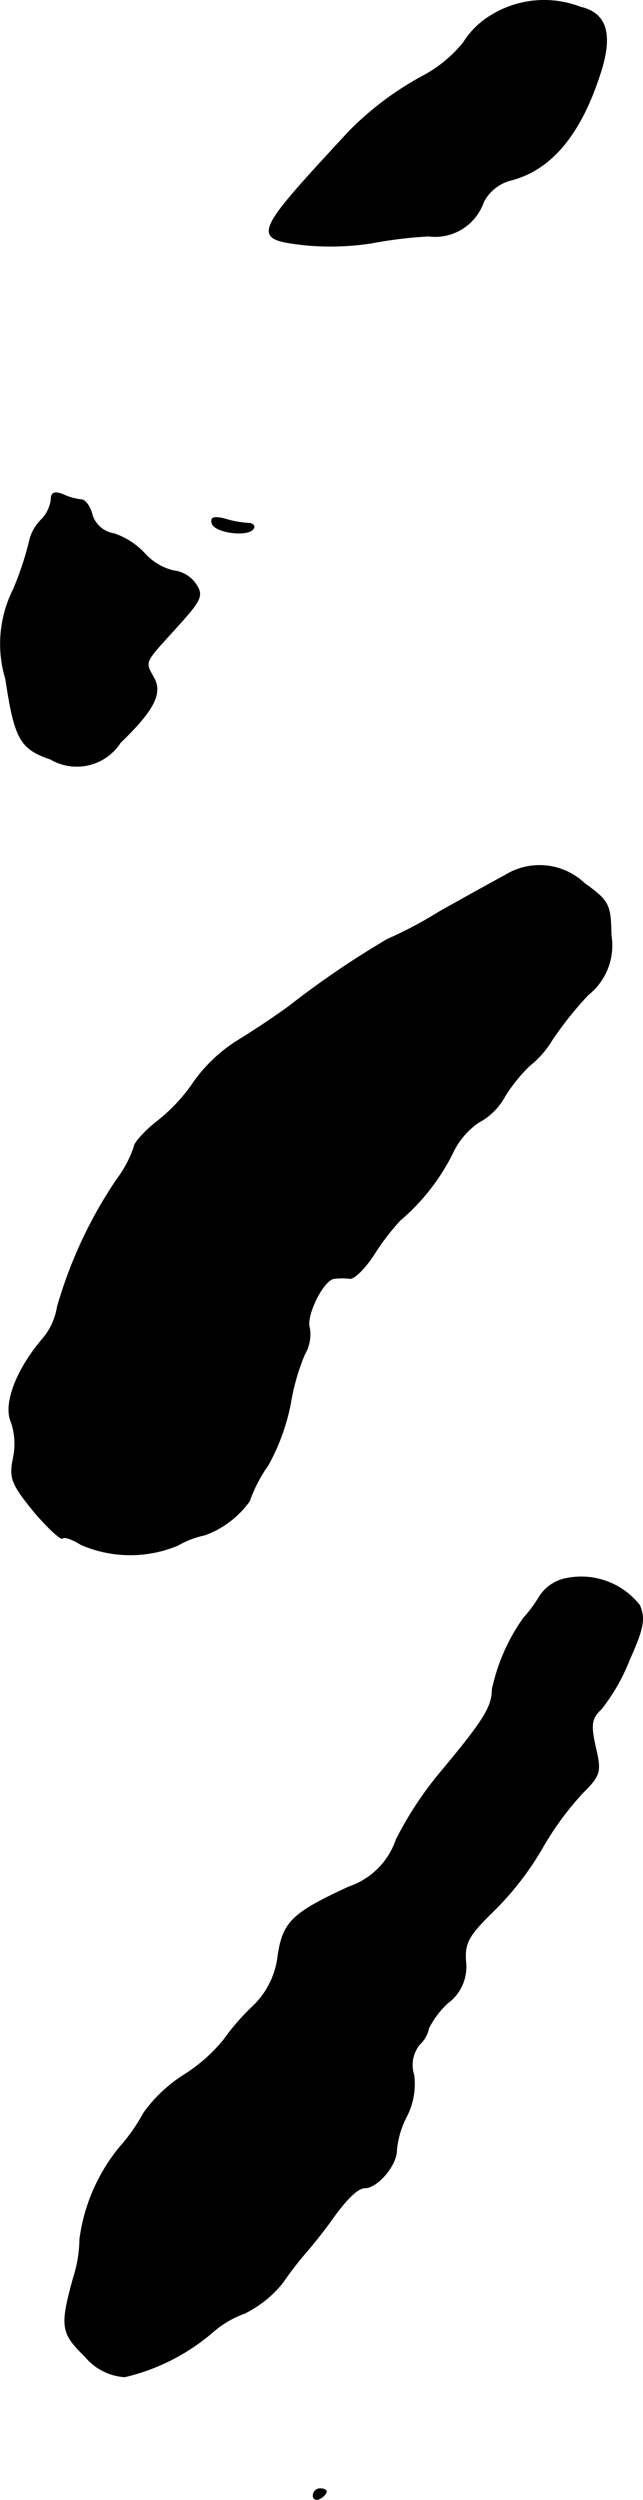 <?xml version="1.0" encoding="UTF-8"?>
<svg xmlns="http://www.w3.org/2000/svg"
     version="1.1"
     width="2.149mm"
     height="8.343mm"
     viewBox="0 0 6.091 23.651">
   <defs>
      <style type="text/css"><![CDATA[
      .a {
        stroke: #000;
        stroke-linecap: round;
        stroke-linejoin: round;
        stroke-width: 0.01px;
      }
    ]]></style>
   </defs>
   <path class="a"
         d="M4.64.155a.778.778,0,0,0-.248.248A1.249,1.249,0,0,1,4.022.712a2.922,2.922,0,0,0-.715.533c-.921.993-.927,1.012-.412,1.072a2.577,2.577,0,0,0,.618-.018,4.184,4.184,0,0,1,.545-.067.484.484,0,0,0,.521-.321.406.406,0,0,1,.254-.206c.388-.097.672-.436.86-1.036.109-.351.048-.545-.194-.6A.958.958,0,0,0,4.64.155Z"/>
   <path class="a"
         d="M.485,4.728a.328.328,0,0,1-.097.194.412.412,0,0,0-.109.2,2.895,2.895,0,0,1-.151.454,1.145,1.145,0,0,0-.073.848c.085.569.139.66.424.757a.49.49,0,0,0,.66-.157c.315-.303.4-.466.315-.612-.085-.157-.097-.133.206-.466.242-.267.267-.309.194-.418a.294.294,0,0,0-.212-.127.543.543,0,0,1-.267-.157.701.701,0,0,0-.297-.194.259.259,0,0,1-.206-.176c-.018-.079-.067-.145-.103-.145A.55.55,0,0,1,.594,4.679C.515,4.649.485,4.661.485,4.728Z"/>
   <path class="a"
         d="M2.011,4.952c.024.085.339.127.388.048.018-.024-.006-.048-.048-.048a1.003,1.003,0,0,1-.224-.042C2.023,4.885,1.993,4.897,2.011,4.952Z"/>
   <path class="a"
         d="M4.785,8.283c-.091.048-.376.206-.624.345a3.847,3.847,0,0,1-.491.26,8.564,8.564,0,0,0-.927.63c-.139.103-.369.254-.509.339a1.461,1.461,0,0,0-.394.376,1.643,1.643,0,0,1-.357.382c-.115.091-.212.2-.212.236a1.084,1.084,0,0,1-.164.309,4.215,4.215,0,0,0-.563,1.205.617.617,0,0,1-.145.309c-.242.285-.369.612-.291.781a.647.647,0,0,1,.018.345c-.036.182-.018.236.194.497.133.157.26.273.273.254.018-.018.097.012.176.061a1.166,1.166,0,0,0,.915.006.867.867,0,0,1,.254-.097.892.892,0,0,0,.424-.321,1.353,1.353,0,0,1,.176-.339,1.986,1.986,0,0,0,.212-.581,2.08,2.08,0,0,1,.133-.466.374.374,0,0,0,.048-.248c-.042-.115.133-.466.236-.472a.583.583,0,0,1,.145,0c.042.006.139-.091.224-.218a2.228,2.228,0,0,1,.254-.333,1.995,1.995,0,0,0,.497-.636.731.731,0,0,1,.248-.291.6.6,0,0,0,.248-.248,1.587,1.587,0,0,1,.23-.285.909.909,0,0,0,.218-.248,3.325,3.325,0,0,1,.339-.424.595.595,0,0,0,.218-.563c-.006-.291-.018-.321-.254-.491A.616.616,0,0,0,4.785,8.283Z"/>
   <path class="a"
         d="M5.373,14.933a.386.386,0,0,0-.267.182,1.266,1.266,0,0,1-.145.194,1.811,1.811,0,0,0-.297.678c0,.164-.091.303-.485.775a3.345,3.345,0,0,0-.424.642.717.717,0,0,1-.448.448c-.539.248-.624.333-.672.648a.784.784,0,0,1-.248.491,2.178,2.178,0,0,0-.267.309,1.577,1.577,0,0,1-.388.339,1.367,1.367,0,0,0-.369.351,1.753,1.753,0,0,1-.23.327,1.728,1.728,0,0,0-.376.866,1.245,1.245,0,0,1-.061.369c-.127.46-.115.521.109.739a.53.53,0,0,0,.376.194,1.96,1.96,0,0,0,.848-.436.949.949,0,0,1,.285-.164,1.058,1.058,0,0,0,.363-.291,3.257,3.257,0,0,1,.23-.297c.048-.055.145-.176.212-.267.157-.224.267-.333.339-.333.115,0,.297-.212.297-.351a.857.857,0,0,1,.097-.327.671.671,0,0,0,.067-.388.31.31,0,0,1,.055-.291.277.277,0,0,0,.085-.151A.834.834,0,0,1,4.24,18.949a.424.424,0,0,0,.17-.394c-.012-.176.03-.248.26-.472a2.841,2.841,0,0,0,.466-.6,2.835,2.835,0,0,1,.382-.521c.17-.17.176-.2.121-.436-.048-.212-.036-.273.055-.357a1.823,1.823,0,0,0,.267-.466c.133-.297.151-.388.097-.515A.702.702,0,0,0,5.373,14.933Z"/>
   <path class="a"
         d="M2.968,23.613c0,.03.03.042.061.024.036-.018.061-.048.061-.067,0-.012-.024-.024-.061-.024A.066.066,0,0,0,2.968,23.613Z"/>
</svg>
